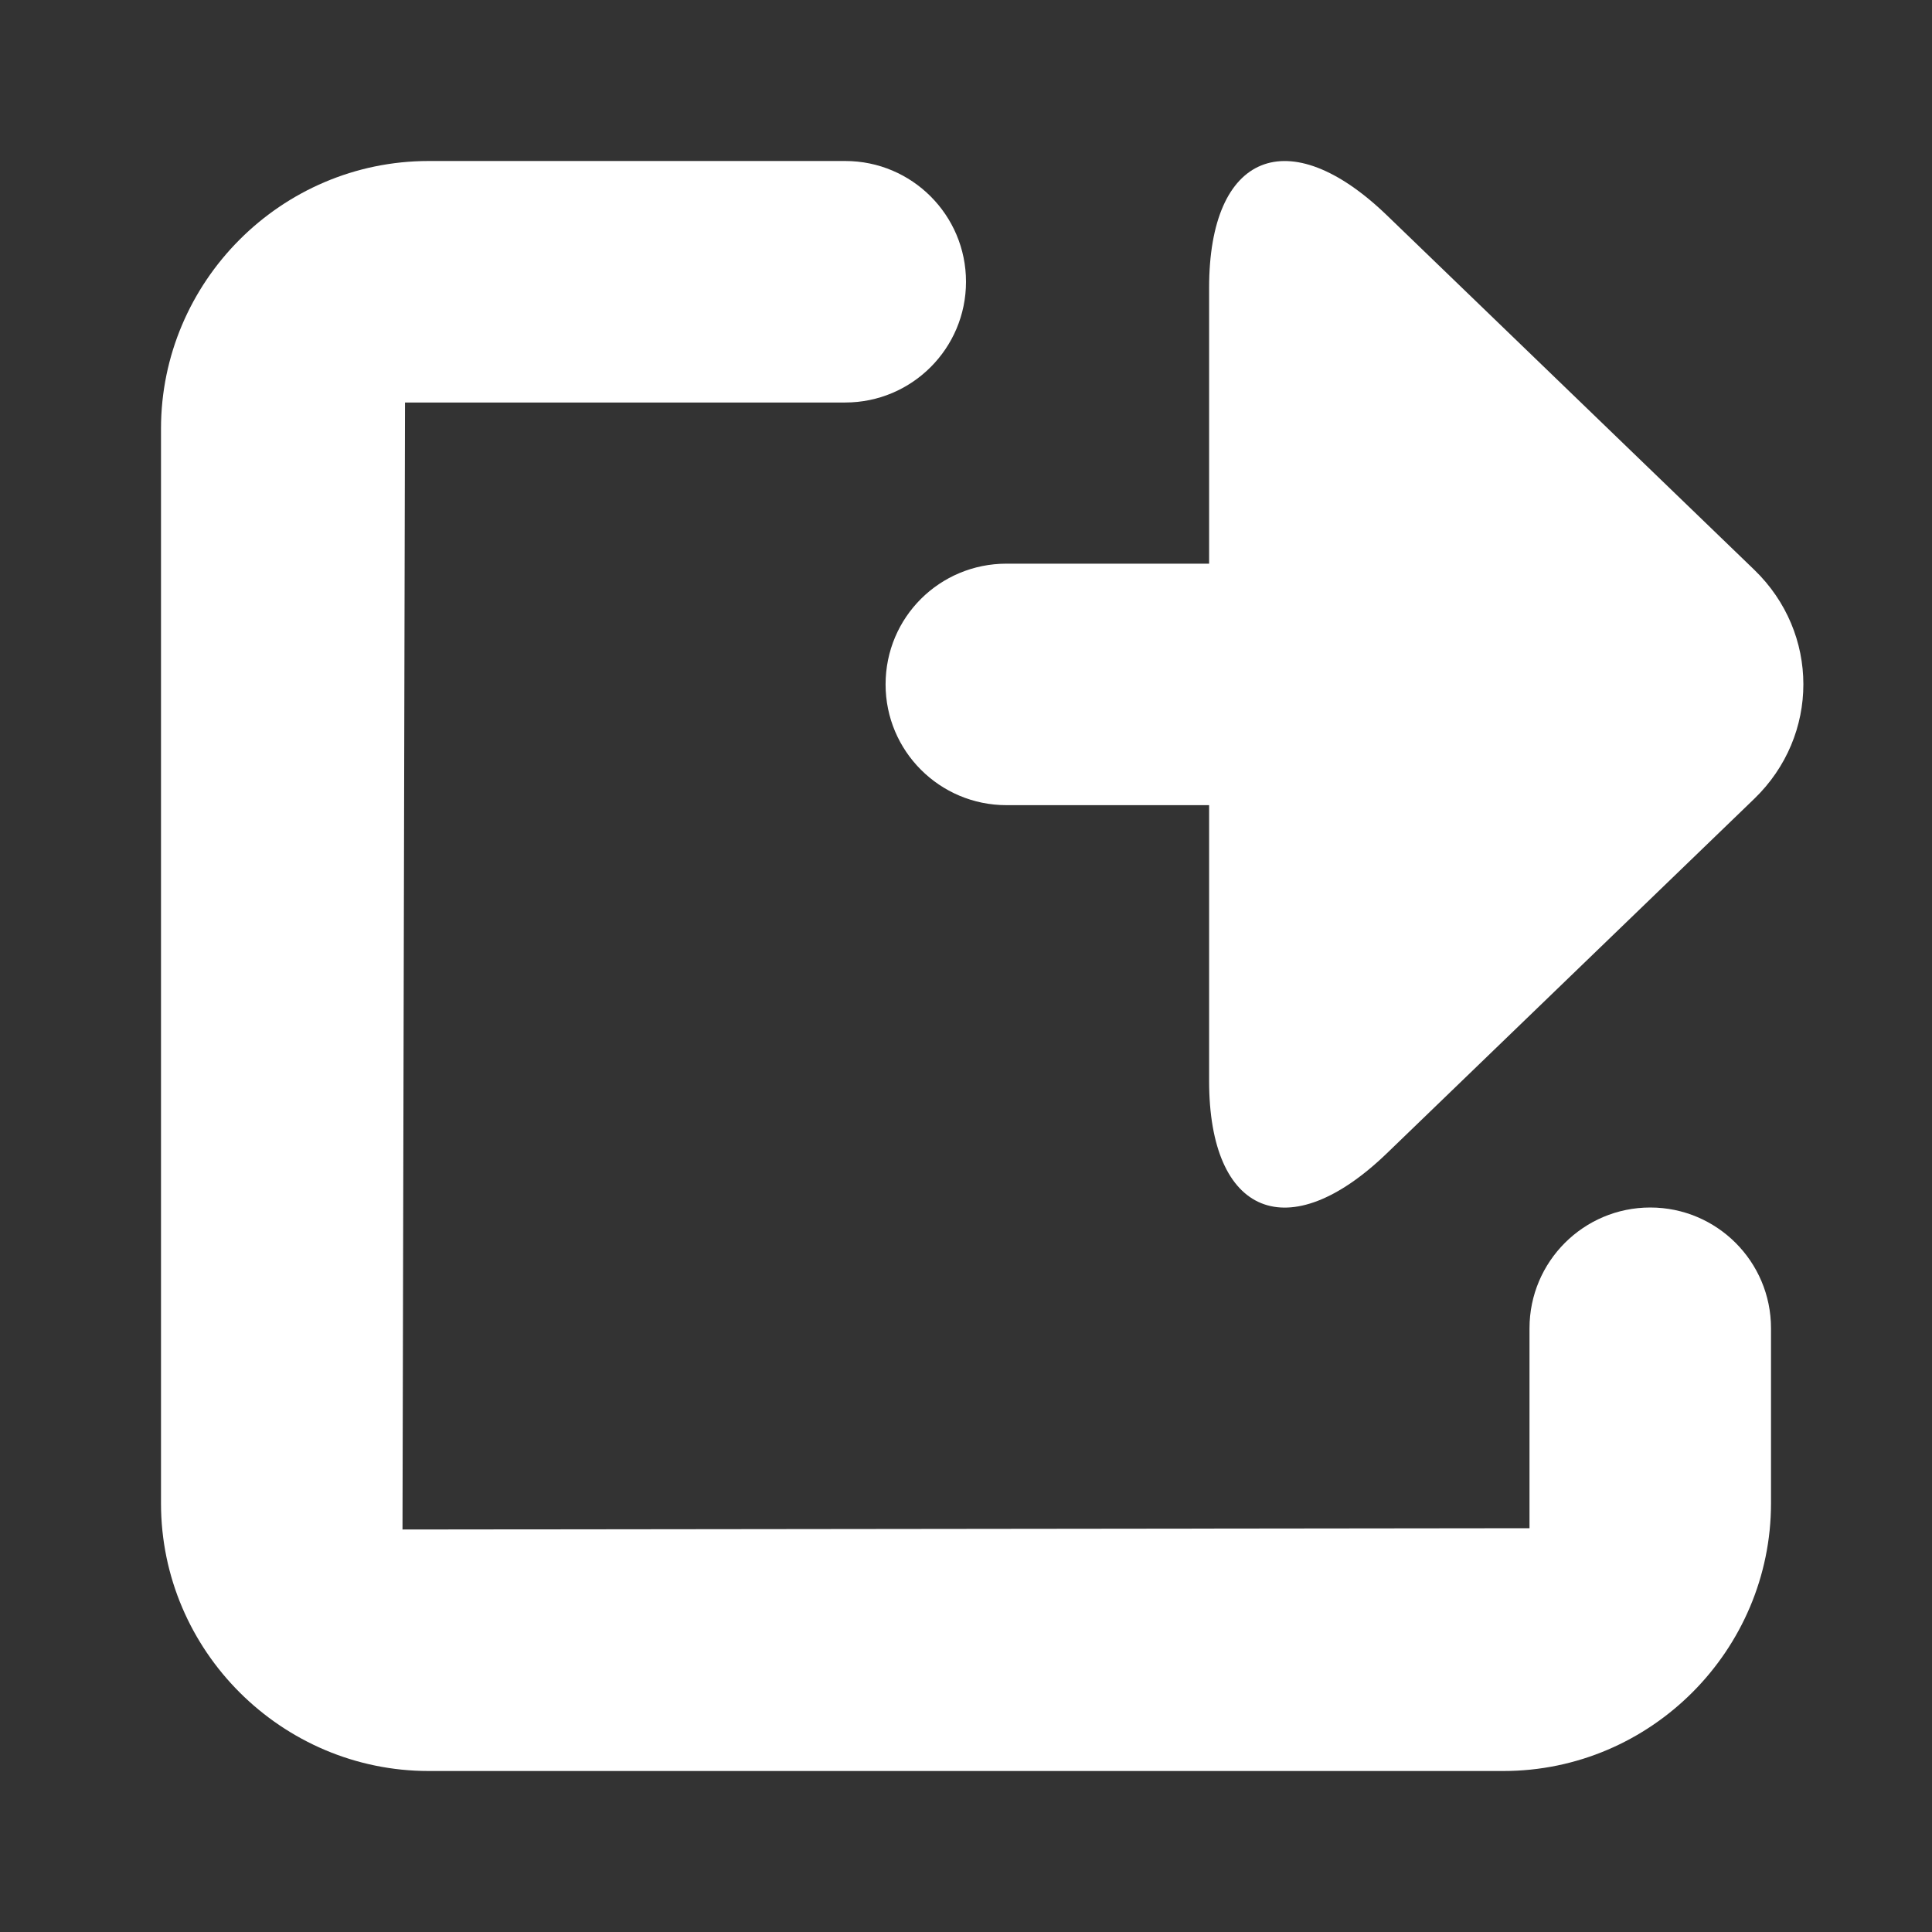 <svg width="24" height="24" viewBox="0 0 24 24" xmlns="http://www.w3.org/2000/svg"><rect x="0" y="0" width="24" height="24" fill="#333333" stroke="none"/><g fill="#ffffff" fill-rule="evenodd"><path d="m19 18.984l-14 .016.031-14h5.469c.828 0 1.5-.672 1.5-1.5 0-.828-.672-1.5-1.5-1.5h-5.175c-1.836 0-3.325 1.503-3.325 3.325v13.35c0 1.836 1.503 3.325 3.325 3.325h13.35c1.836 0 3.325-1.503 3.325-3.325v-2.175c0-.828-.672-1.5-1.5-1.5-.828 0-1.5.672-1.5 1.5v2.484"/><path d="m15.02 7v-3.426c0-1.674.989-2.076 2.21-.898l4.562 4.402c.813.785.814 2.059 0 2.845l-4.562 4.402c-1.223 1.18-2.21.775-2.21-.898v-3.425h-2.517c-.83 0-1.502-.672-1.502-1.5 0-.834.672-1.5 1.502-1.5h2.517"/></g></svg>
